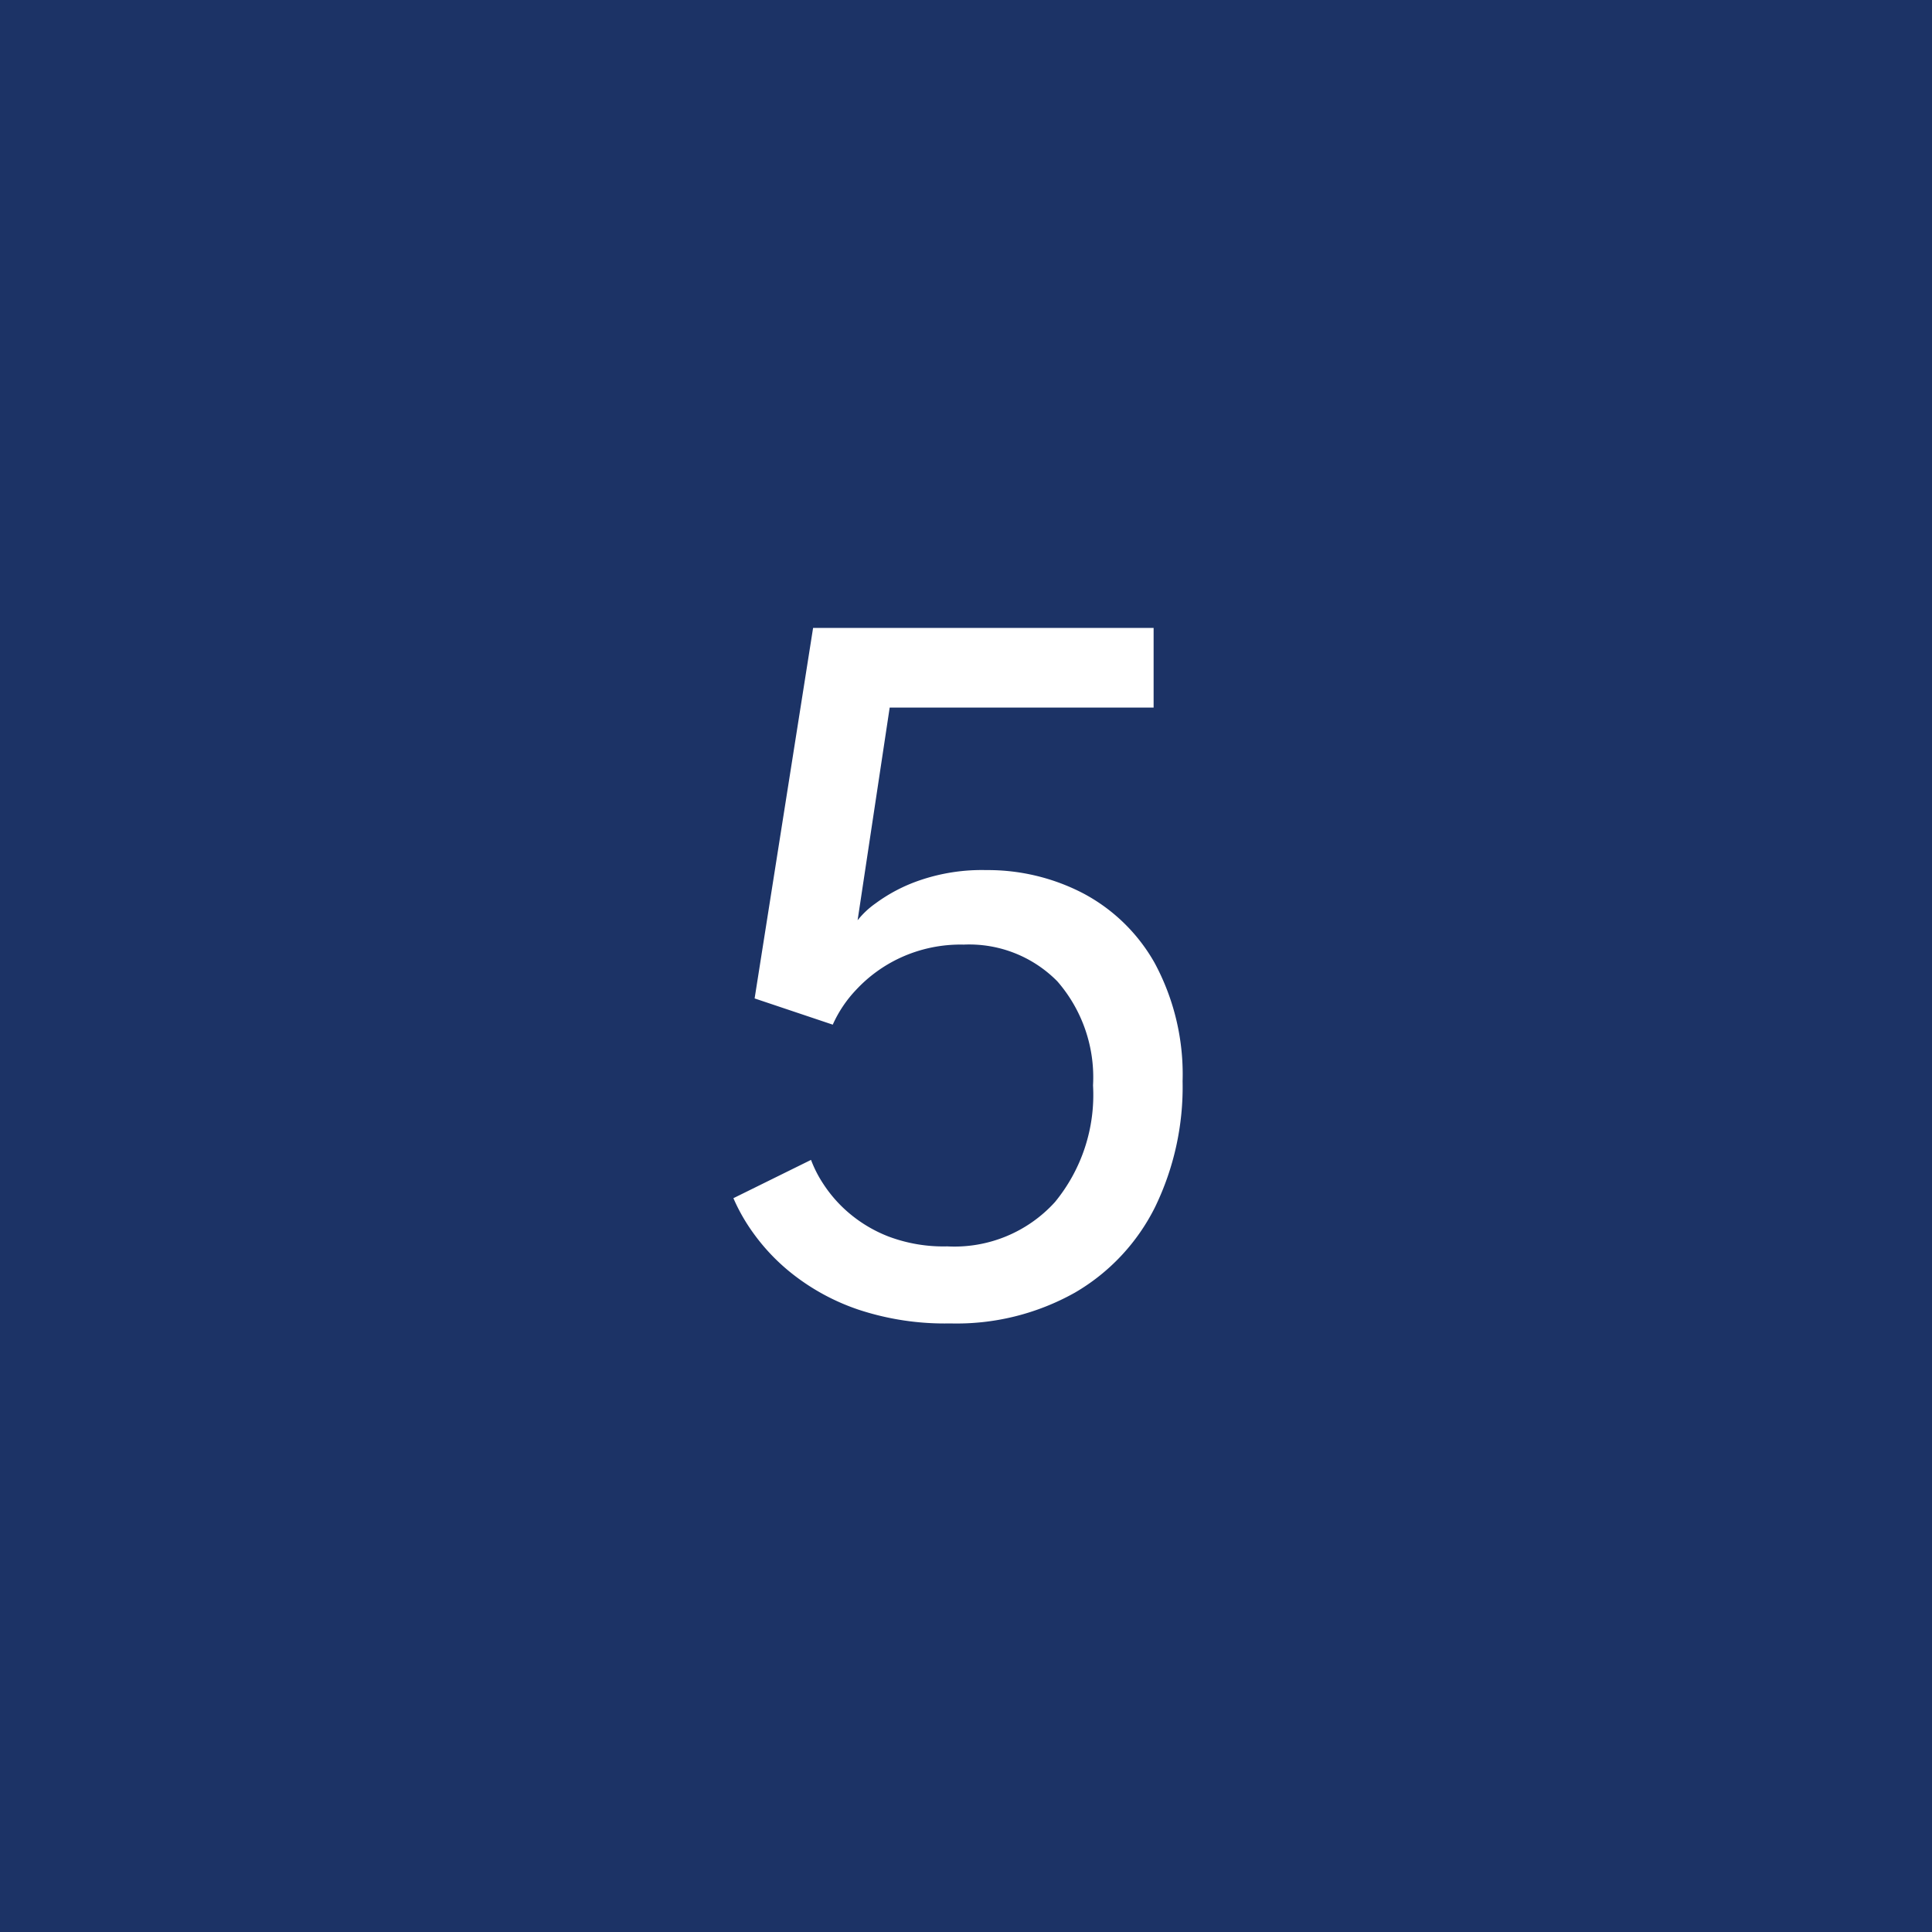 <svg xmlns="http://www.w3.org/2000/svg" width="56" height="56" viewBox="0 0 56 56"><g transform="translate(-967 -1642)"><rect width="56" height="56" transform="translate(967 1642)" fill="#1c3366"/><path d="M-4.492-4.38a3.461,3.461,0,0,0,.352.69,3.889,3.889,0,0,0,.727.832,4.01,4.01,0,0,0,1.17.7,4.52,4.52,0,0,0,1.7.285,3.933,3.933,0,0,0,3.12-1.283A4.888,4.888,0,0,0,3.682-6.54,4.235,4.235,0,0,0,2.648-9.555,3.585,3.585,0,0,0-.068-10.62a4.16,4.16,0,0,0-1.837.382,4.109,4.109,0,0,0-1.275.923A3.59,3.59,0,0,0-3.862-8.3L-6.127-9.06-4.432-19.8h9.87v2.31h-7.65l-.93,6.165a2.48,2.48,0,0,1,.518-.488,4.719,4.719,0,0,1,1.253-.66A5.553,5.553,0,0,1,.593-12.78a5.982,5.982,0,0,1,2.79.667,5.132,5.132,0,0,1,2.085,2.025,6.8,6.8,0,0,1,.81,3.428,7.969,7.969,0,0,1-.8,3.652A5.92,5.92,0,0,1,3.158-.533,7,7,0,0,1-.457.36a7.963,7.963,0,0,1-2.662-.4,6.4,6.4,0,0,1-1.868-1,5.84,5.84,0,0,1-1.17-1.208A5.361,5.361,0,0,1-6.742-3.27Z" transform="translate(995 1680)" fill="#fff"/></g></svg>